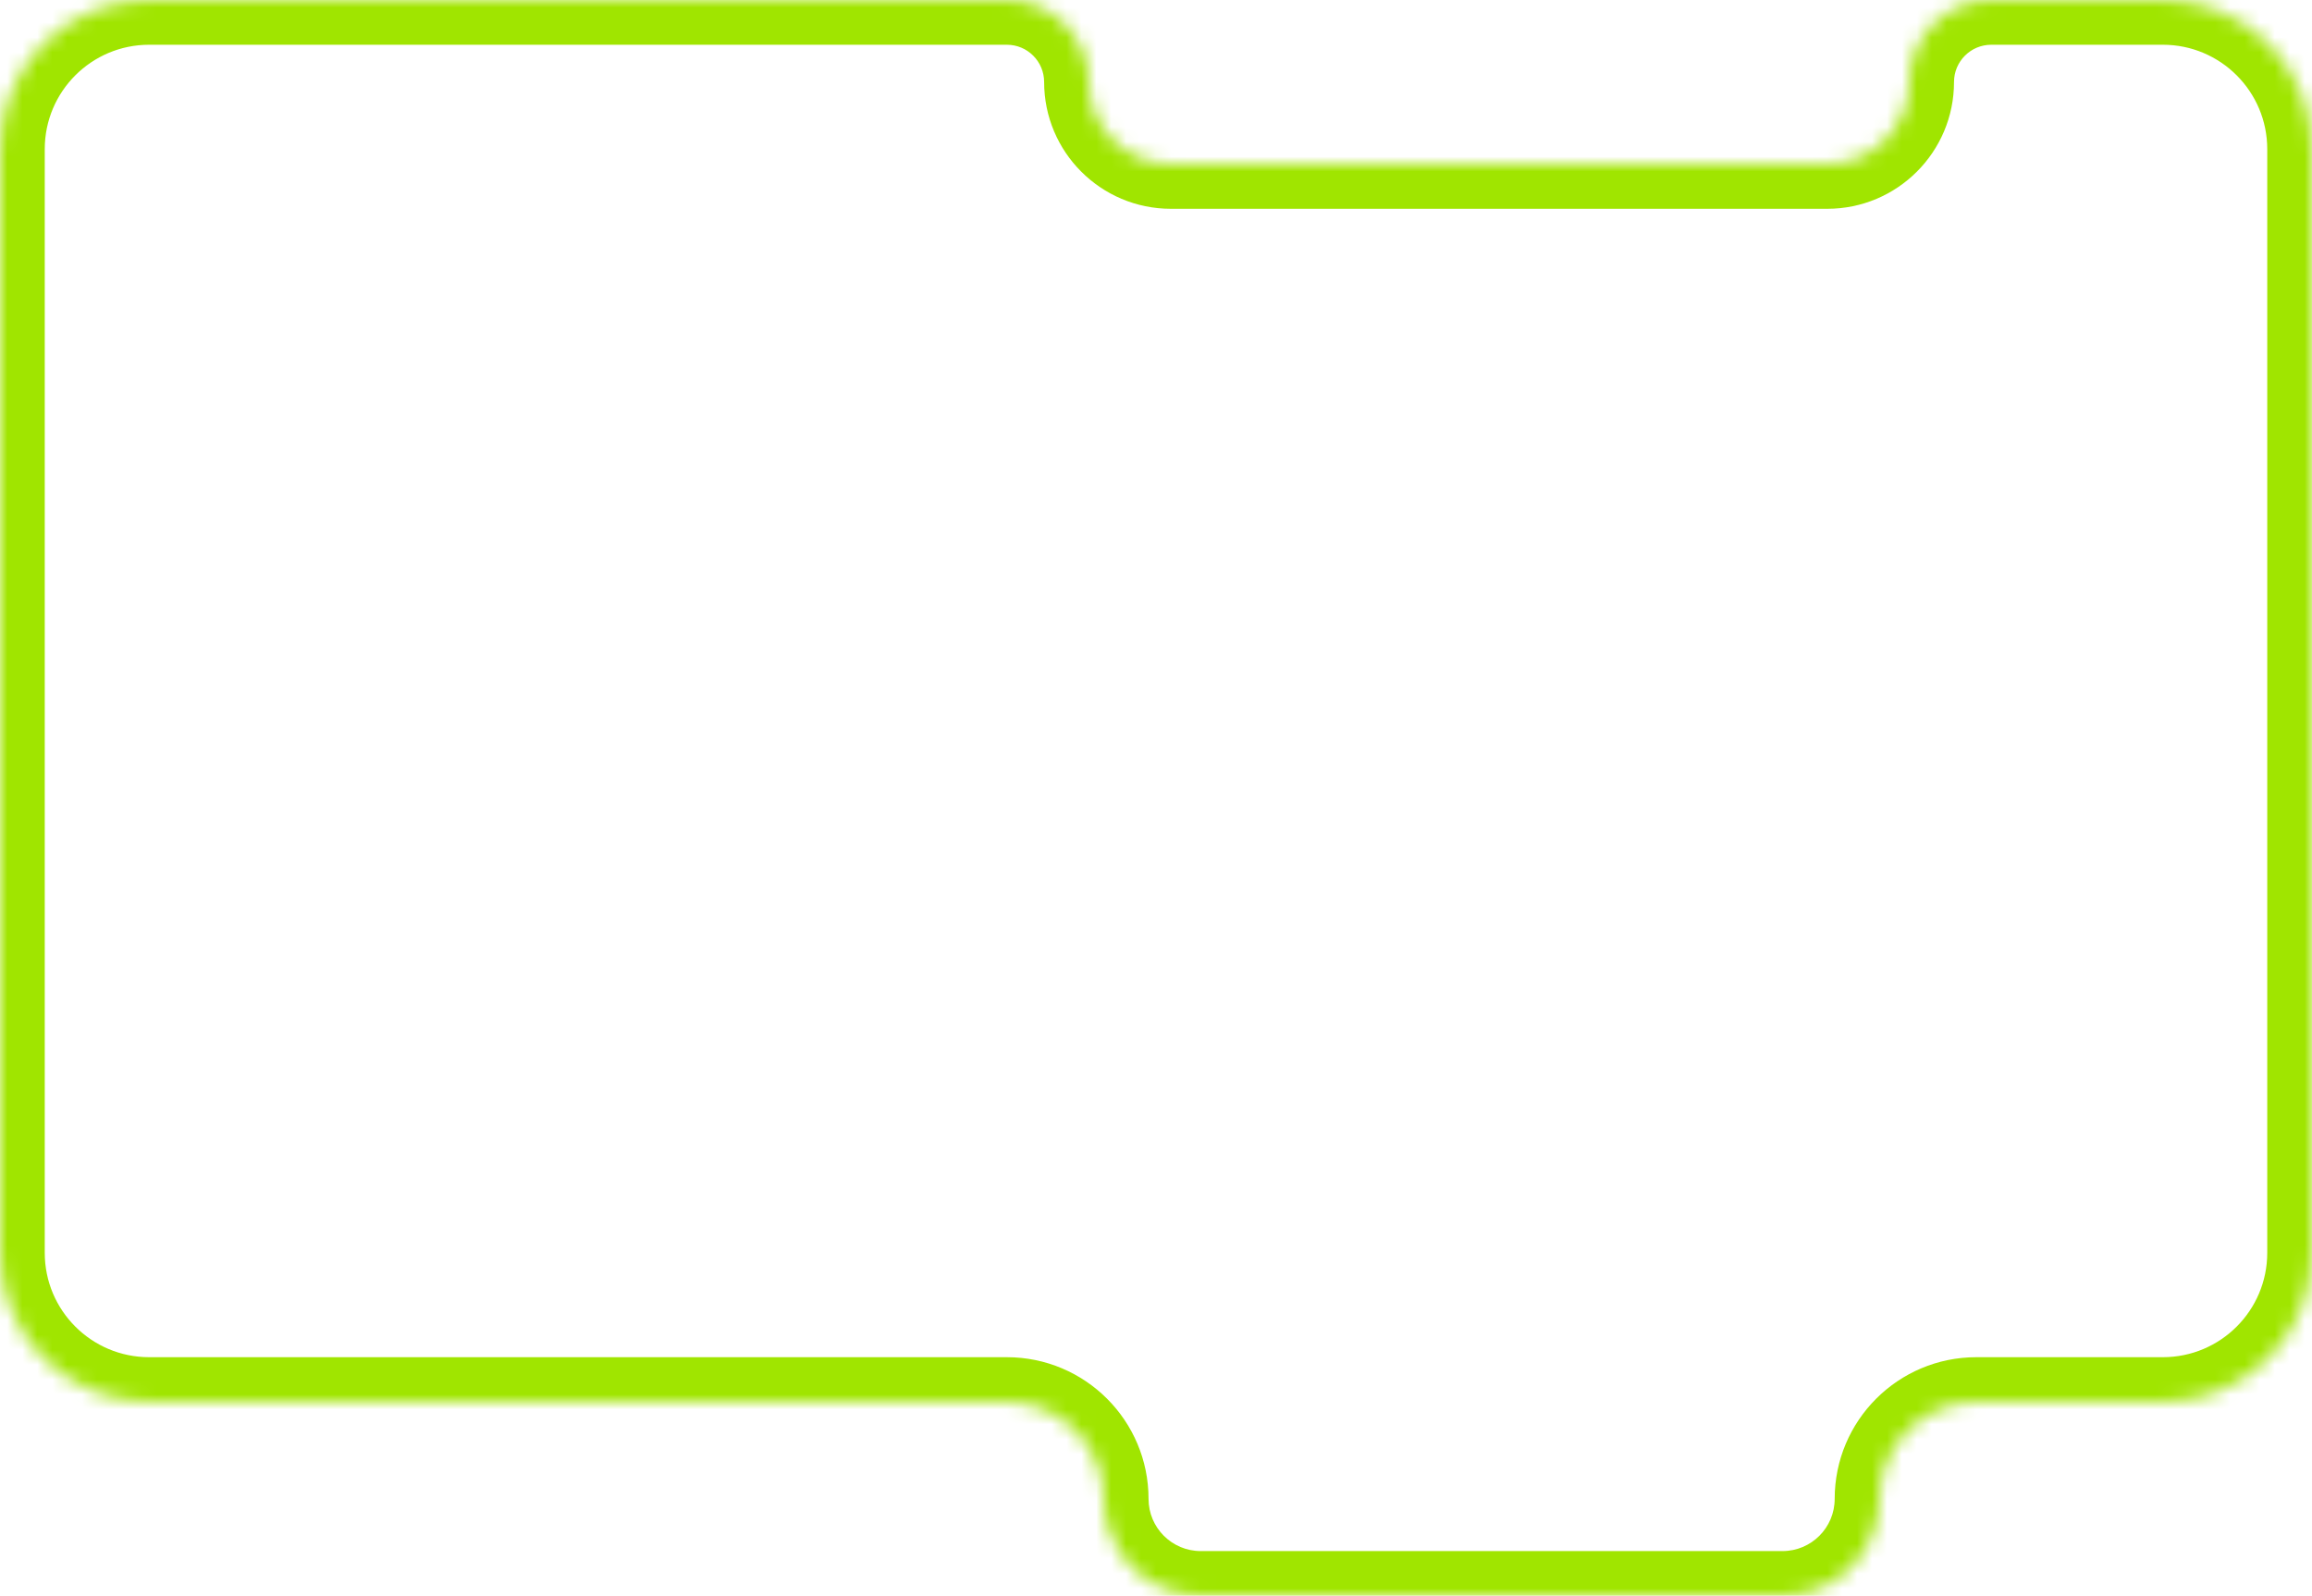 <?xml version="1.0" encoding="UTF-8"?> <svg xmlns="http://www.w3.org/2000/svg" width="155" height="107" viewBox="0 0 155 107" fill="none"><mask id="path-1-inside-1_1166_212" fill="white"><path d="M73 5.5C73 8.538 75.462 11 78.5 11H122.5C125.538 11 128 8.538 128 5.5C128 2.462 130.462 0 133.5 0H145C150.523 0 155 4.477 155 10V84C155 89.523 150.523 94 145 94H132.5C128.91 94 126 96.91 126 100.5C126 104.09 123.09 107 119.5 107H80.5C76.91 107 74 104.09 74 100.5C74 96.91 71.09 94 67.5 94H10C4.477 94 0 89.523 0 84V10C0 4.477 4.477 0 10 0H67.5C70.538 0 73 2.462 73 5.5Z"></path></mask><path d="M78.5 11V14H122.5V11V8H78.5V11ZM133.5 0V3H145V0V-3H133.5V0ZM155 10H152V84H155H158V10H155ZM145 94V91H132.5V94V97H145V94ZM119.5 107V104H80.5V107V110H119.5V107ZM67.5 94V91H10V94V97H67.5V94ZM0 84H3V10H0H-3V84H0ZM10 0V3H67.5V0V-3H10V0ZM67.5 0V3C68.881 3 70 4.119 70 5.5H73H76C76 0.806 72.194 -3 67.5 -3V0ZM0 10H3C3 6.134 6.134 3 10 3V0V-3C2.82 -3 -3 2.82 -3 10H0ZM10 94V91C6.134 91 3 87.866 3 84H0H-3C-3 91.18 2.82 97 10 97V94ZM74 100.5H77C77 95.253 72.747 91 67.5 91V94V97C69.433 97 71 98.567 71 100.5H74ZM80.5 107V104C78.567 104 77 102.433 77 100.5H74H71C71 105.747 75.253 110 80.5 110V107ZM126 100.5H123C123 102.433 121.433 104 119.5 104V107V110C124.747 110 129 105.747 129 100.5H126ZM132.5 94V91C127.253 91 123 95.253 123 100.5H126H129C129 98.567 130.567 97 132.5 97V94ZM155 84H152C152 87.866 148.866 91 145 91V94V97C152.18 97 158 91.18 158 84H155ZM145 0V3C148.866 3 152 6.134 152 10H155H158C158 2.82 152.18 -3 145 -3V0ZM128 5.5H131C131 4.119 132.119 3 133.5 3V0V-3C128.806 -3 125 0.806 125 5.5H128ZM122.5 11V14C127.194 14 131 10.194 131 5.5H128H125C125 6.881 123.881 8 122.5 8V11ZM78.5 11V8C77.119 8 76 6.881 76 5.5H73H70C70 10.194 73.806 14 78.5 14V11Z" fill="#A0E500" mask="url(#path-1-inside-1_1166_212)"></path></svg> 